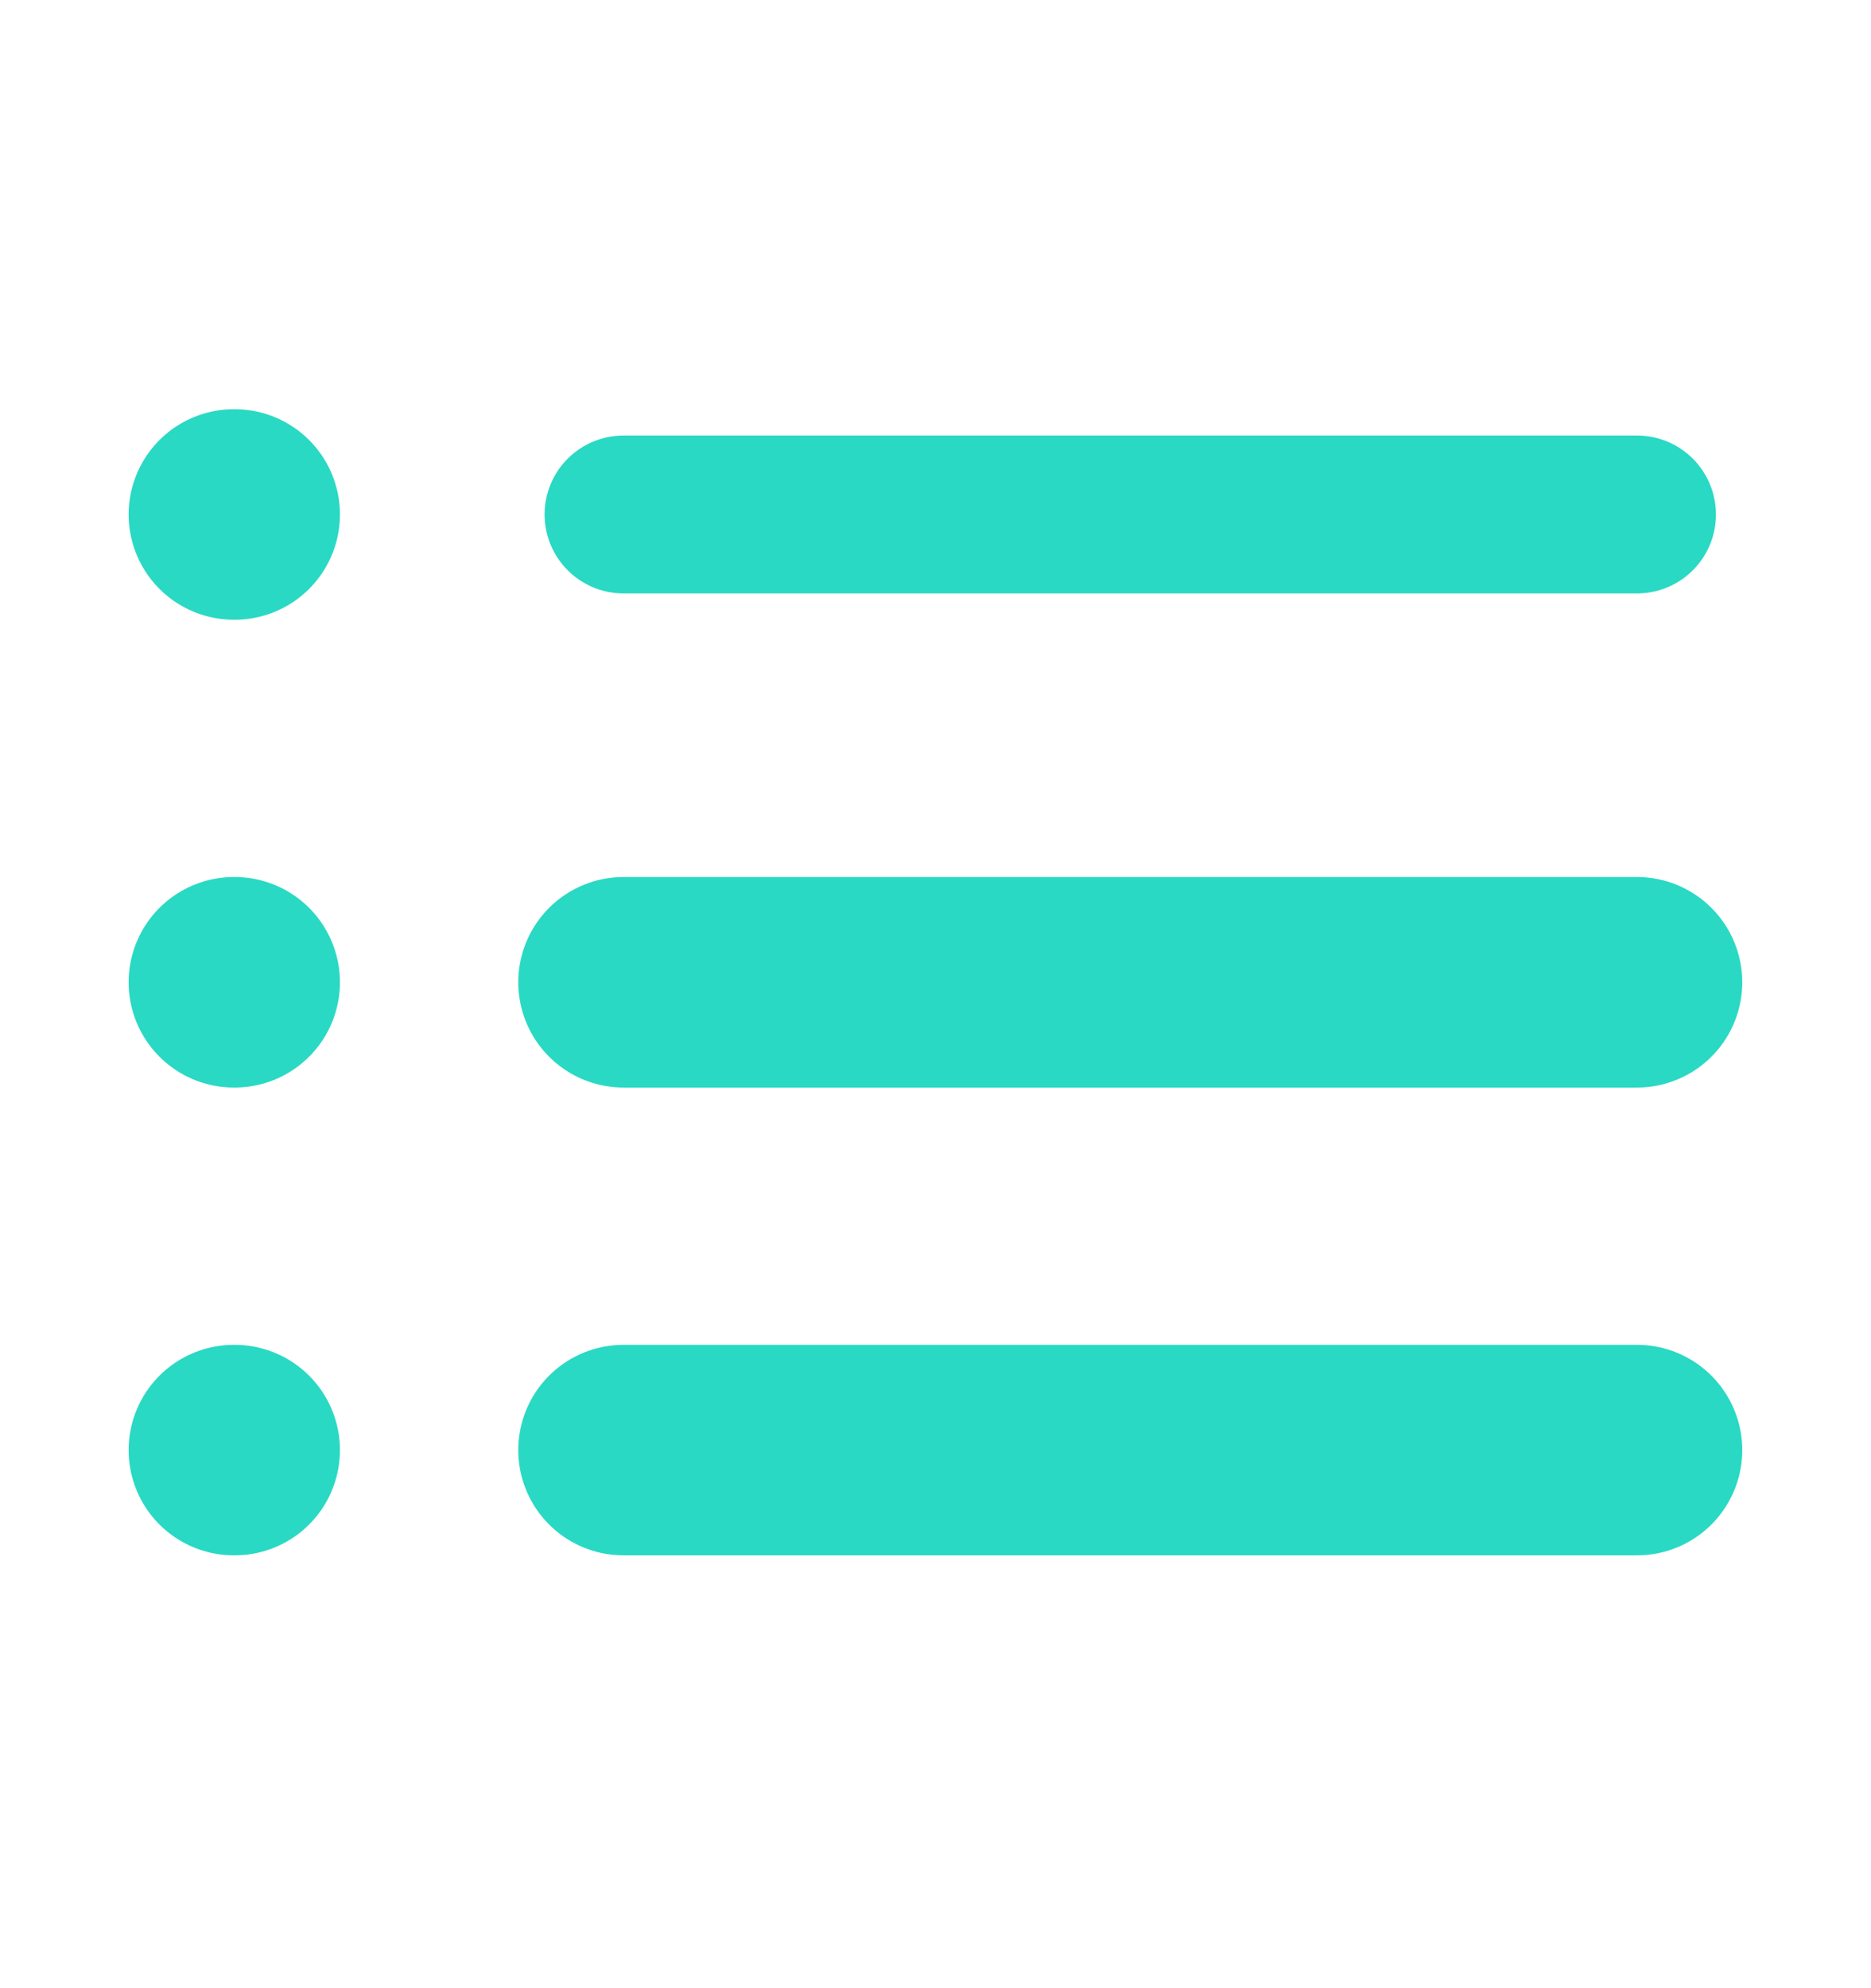 <svg width="16" height="17" viewBox="0 0 16 17" fill="none" xmlns="http://www.w3.org/2000/svg">
<path d="M5.332 4.399H13.999" stroke="#29D9C4" stroke-width="1.35" stroke-linecap="round" stroke-linejoin="round"/>
<path d="M5.332 8.399H13.999" stroke="#29D9C4" stroke-width="1.8" stroke-linecap="round" stroke-linejoin="round"/>
<path d="M5.332 12.399H13.999" stroke="#29D9C4" stroke-width="1.8" stroke-linecap="round" stroke-linejoin="round"/>
<path d="M2 4.399H2.007" stroke="#29D9C4" stroke-width="1.8" stroke-linecap="round" stroke-linejoin="round"/>
<path d="M2 8.399H2.007" stroke="#29D9C4" stroke-width="1.8" stroke-linecap="round" stroke-linejoin="round"/>
<path d="M2 12.399H2.007" stroke="#29D9C4" stroke-width="1.8" stroke-linecap="round" stroke-linejoin="round"/>
</svg>
